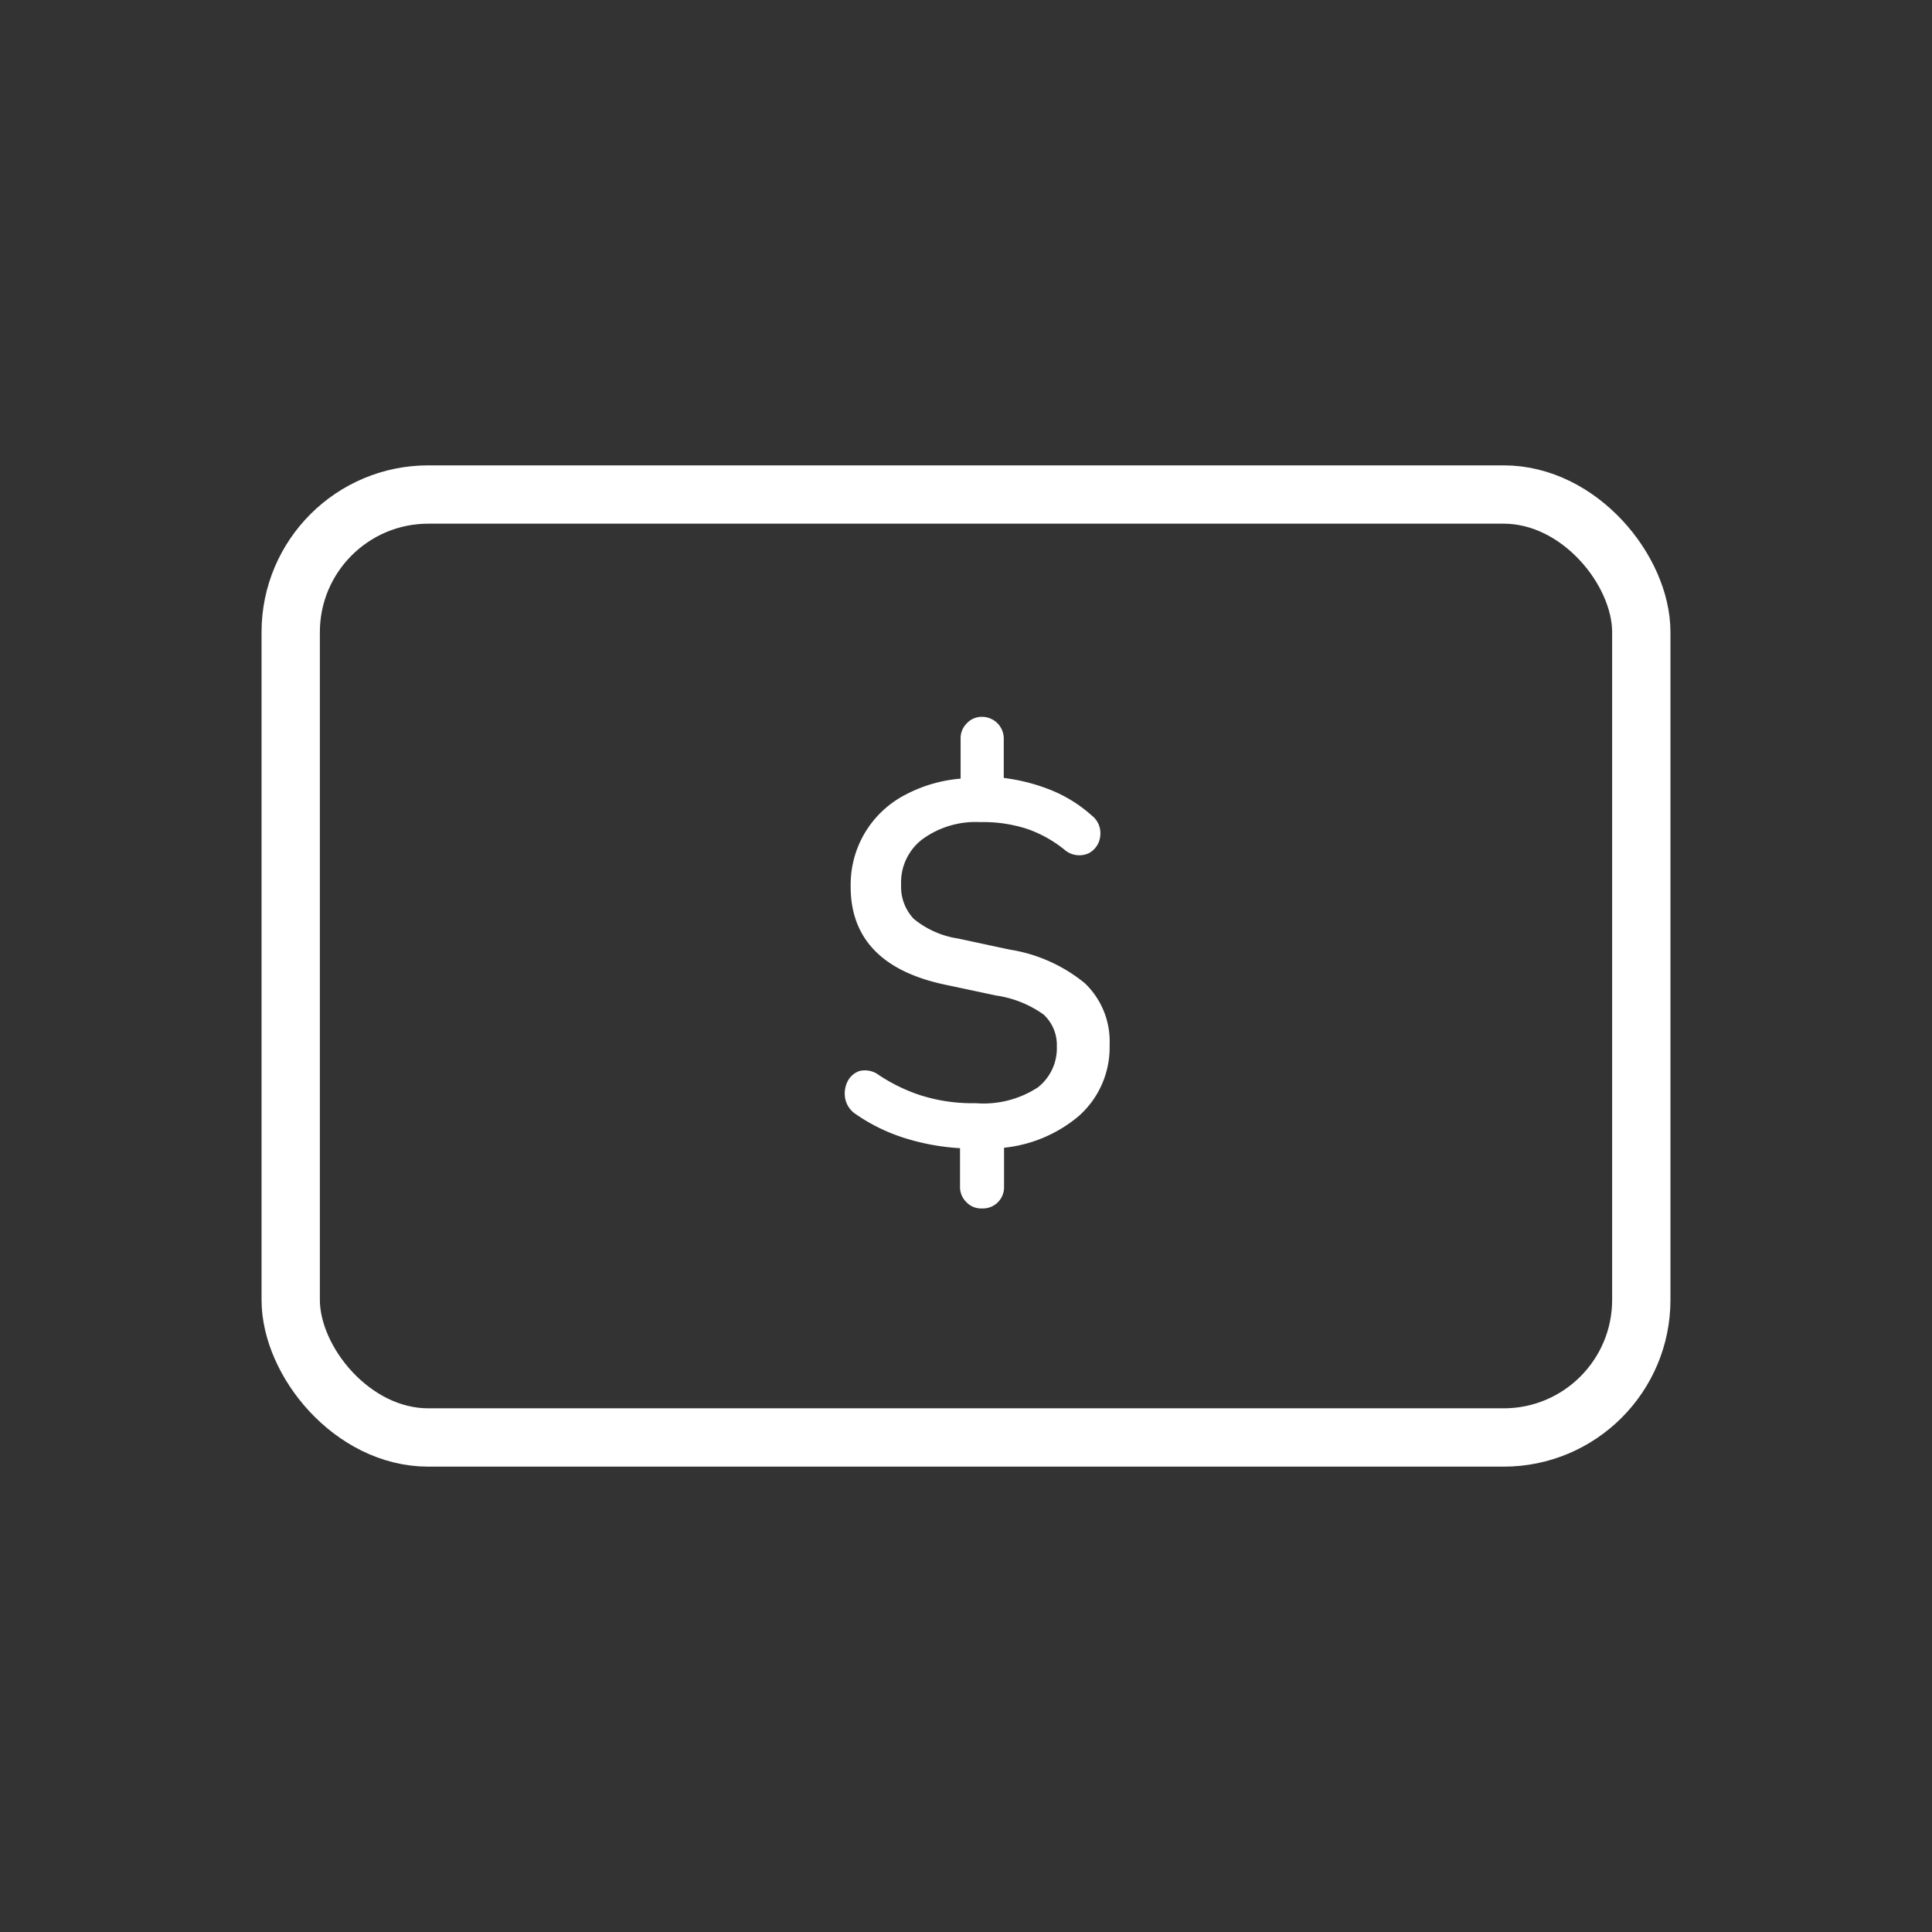<svg xmlns="http://www.w3.org/2000/svg" viewBox="0 0 66.26 66.26"><rect x="0" y="0" width="66.26" height="66.26" fill="#333333" stroke="none"/><g data-name="Capa 1" stroke="#fff"><path d="M33.67 41.3a.55.55 0 01-.43-.18.57.57 0 01-.17-.42v-1.46a7.7 7.7 0 01-2.07-.37 6.06 6.06 0 01-1.57-.78.68.68 0 01-.3-.44.79.79 0 01.06-.48.57.57 0 01.33-.3.65.65 0 01.54.12 6.09 6.09 0 001.4.69 6 6 0 002 .3 3.55 3.55 0 002.22-.57 1.85 1.85 0 00.71-1.52 1.56 1.56 0 00-.51-1.21 3.86 3.86 0 00-1.69-.68l-1.74-.37q-3.14-.66-3.13-3.23a3.32 3.32 0 011.77-3 4.77 4.77 0 012-.56v-1.51a.57.57 0 01.17-.42.55.55 0 01.43-.18.6.6 0 01.59.6v1.48a6.32 6.32 0 011.63.39 4.64 4.64 0 011.44.88.62.62 0 01.24.57.6.6 0 01-.31.48.63.63 0 01-.68-.1 4.39 4.39 0 00-1.3-.73 5 5 0 00-1.68-.25 3.24 3.24 0 00-2.09.63 2 2 0 00-.77 1.66 1.74 1.74 0 00.48 1.28 3.27 3.27 0 001.59.71l1.77.38a5.24 5.24 0 012.51 1.12 2.61 2.61 0 01.8 2 3 3 0 01-1 2.33 4.58 4.58 0 01-2.62 1.07v1.47a.58.58 0 01-.59.6z" fill="#fff" stroke-miterlimit="10" stroke-width=".29"/><rect x="9.97" y="16.96" width="46.32" height="32.34" rx="4.72" fill="none" stroke-linecap="round" stroke-linejoin="round" stroke-width="2"/></g></svg>